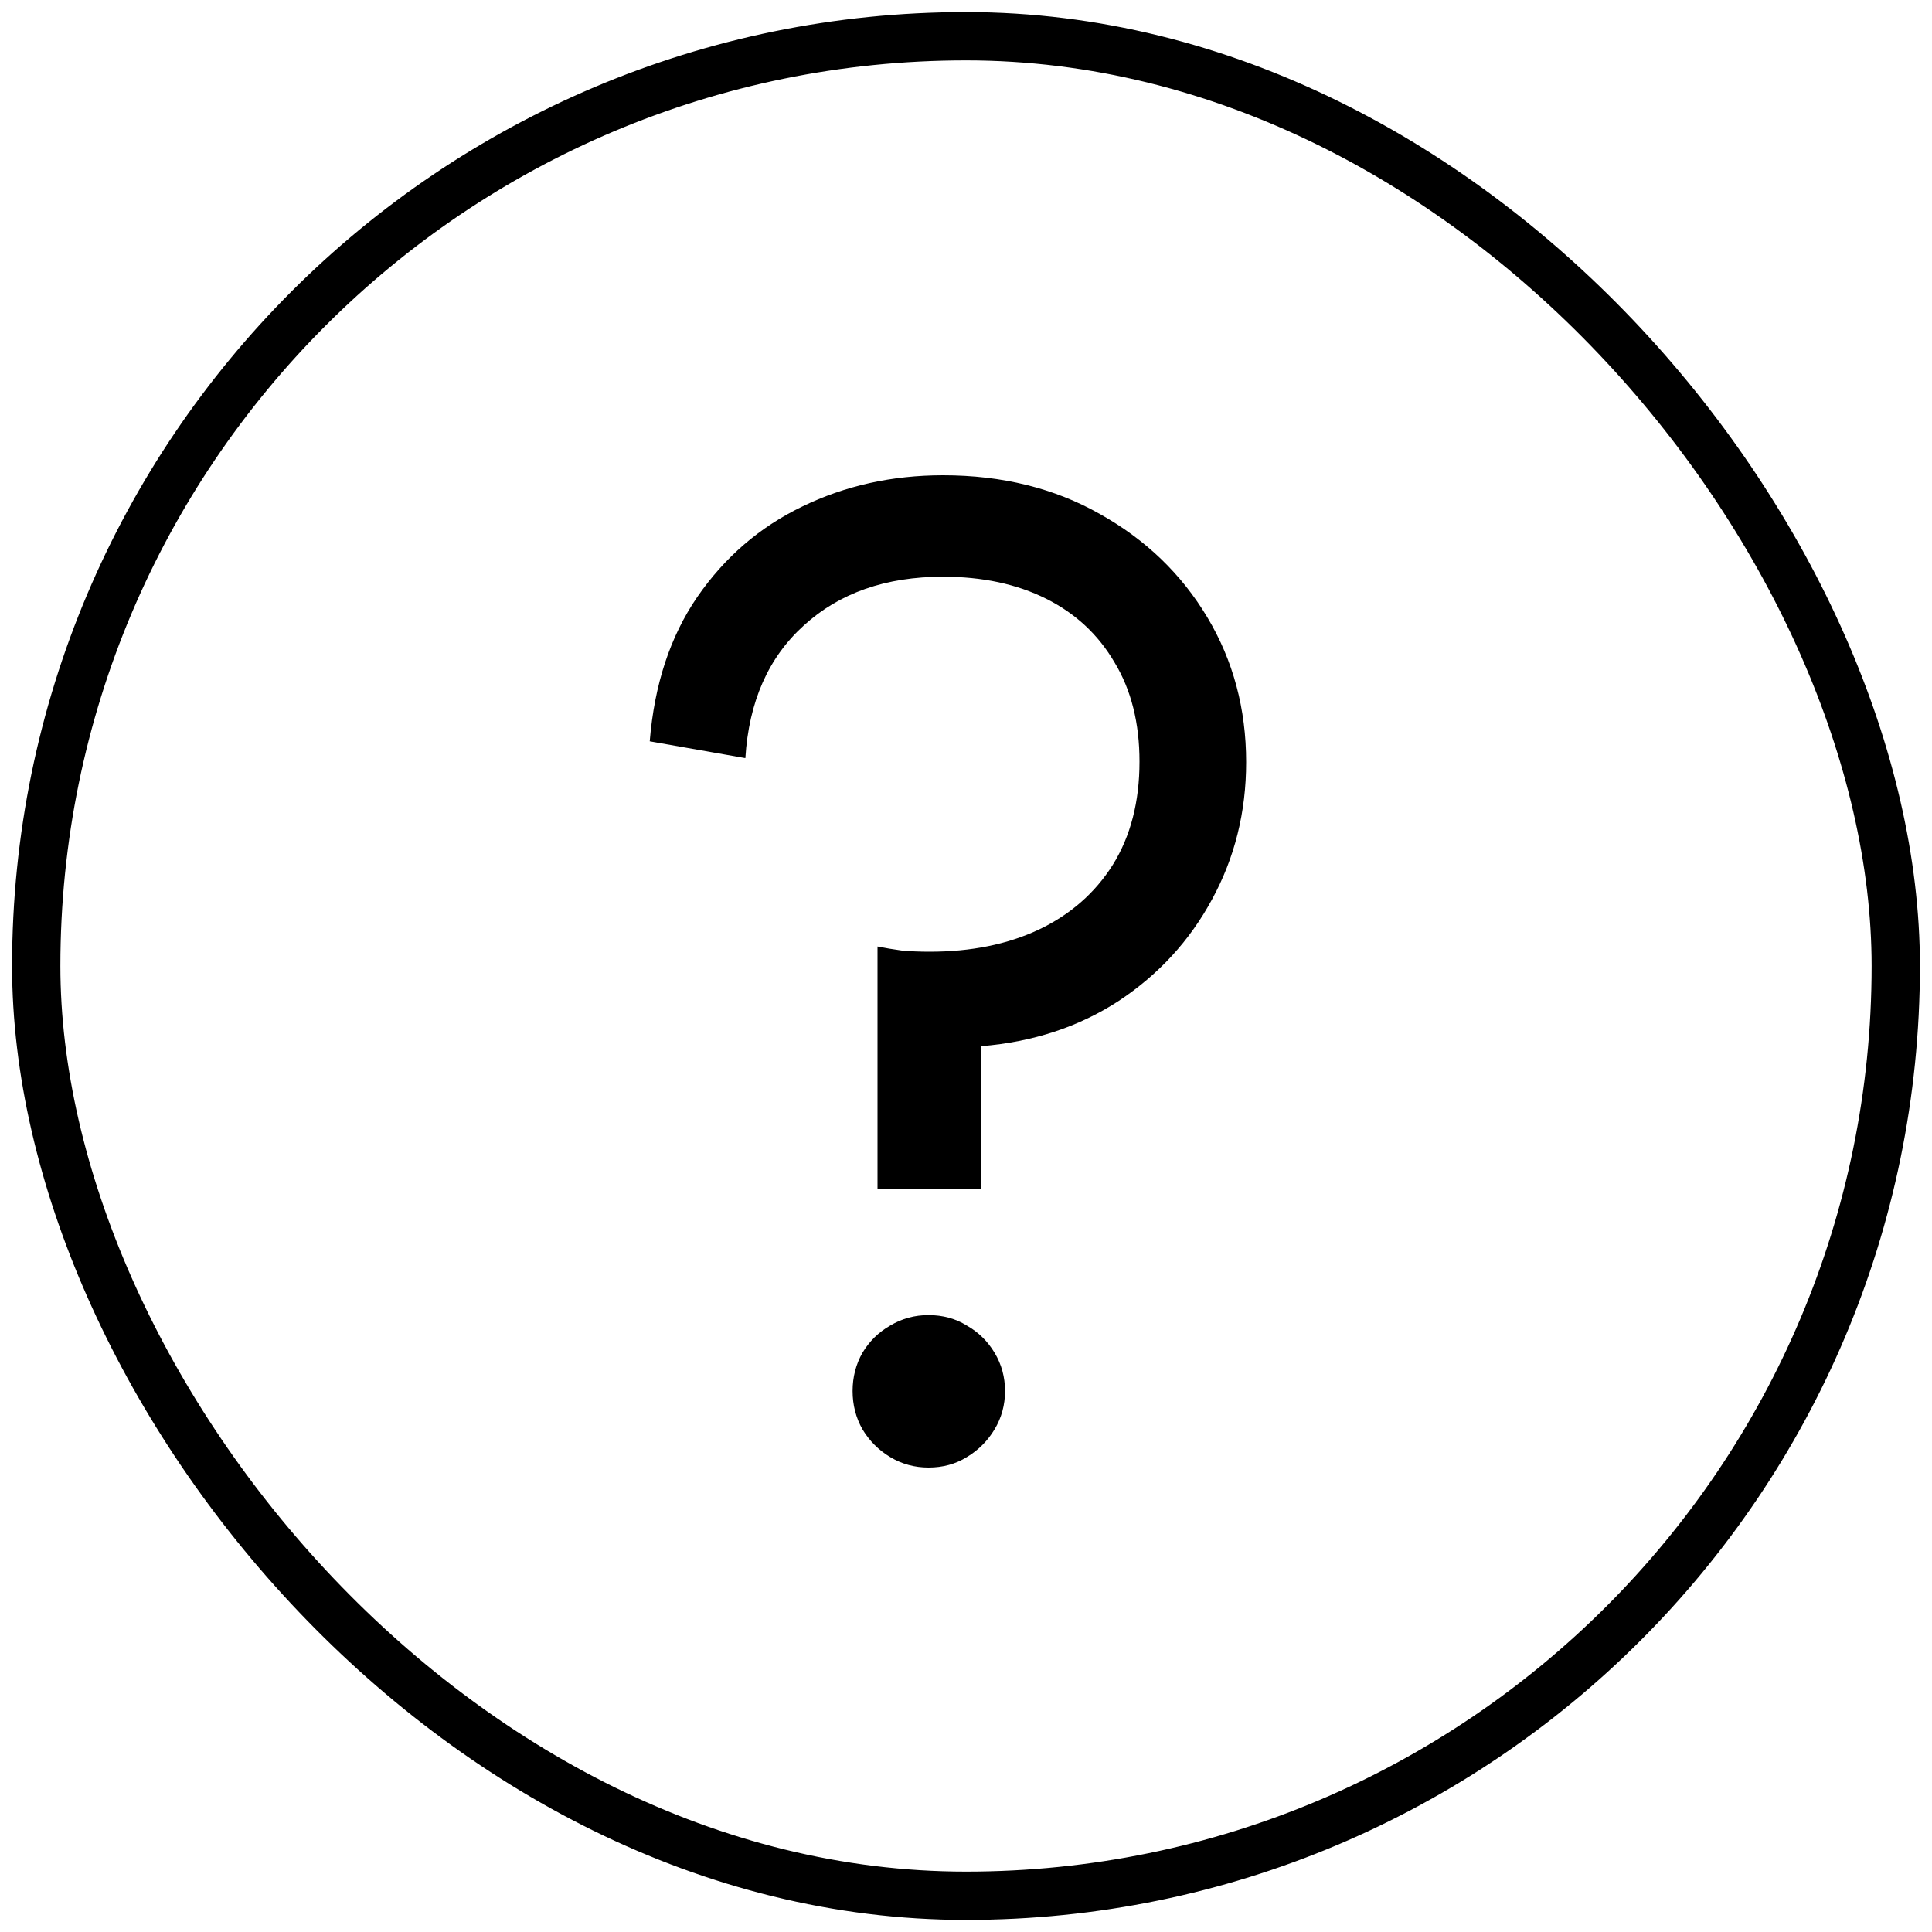 <?xml version="1.0" encoding="UTF-8"?> <svg xmlns="http://www.w3.org/2000/svg" width="40" height="40" viewBox="0 0 40 40" fill="none"><rect x="0.75" y="0.75" width="38.5" height="38.5" rx="19.25" stroke="black" stroke-width="1"></rect><path d="M19.224 30.384C18.936 30.384 18.672 30.312 18.432 30.168C18.192 30.024 18 29.832 17.856 29.592C17.72 29.352 17.652 29.088 17.652 28.8C17.652 28.512 17.72 28.248 17.856 28.008C18 27.768 18.192 27.58 18.432 27.444C18.672 27.3 18.936 27.228 19.224 27.228C19.52 27.228 19.784 27.3 20.016 27.444C20.256 27.58 20.448 27.768 20.592 28.008C20.736 28.248 20.808 28.512 20.808 28.8C20.808 29.088 20.736 29.352 20.592 29.592C20.448 29.832 20.256 30.024 20.016 30.168C19.784 30.312 19.52 30.384 19.224 30.384ZM18.168 24.624V19.596C18.328 19.628 18.496 19.656 18.672 19.68C18.848 19.696 19.04 19.704 19.248 19.704C20.104 19.704 20.856 19.552 21.504 19.248C22.16 18.936 22.672 18.488 23.04 17.904C23.408 17.312 23.592 16.6 23.592 15.768C23.592 14.968 23.42 14.284 23.076 13.716C22.74 13.14 22.268 12.7 21.66 12.396C21.052 12.092 20.34 11.94 19.524 11.94C18.34 11.94 17.38 12.276 16.644 12.948C15.908 13.612 15.504 14.528 15.432 15.696L13.452 15.348C13.548 14.172 13.876 13.176 14.436 12.36C15.004 11.536 15.728 10.912 16.608 10.488C17.496 10.056 18.468 9.84 19.524 9.84C20.748 9.84 21.832 10.108 22.776 10.644C23.72 11.172 24.46 11.884 24.996 12.78C25.532 13.676 25.8 14.676 25.8 15.78C25.8 16.812 25.564 17.76 25.092 18.624C24.628 19.48 23.984 20.18 23.16 20.724C22.336 21.26 21.388 21.572 20.316 21.66V24.624H18.168Z" fill="black"></path></svg> 